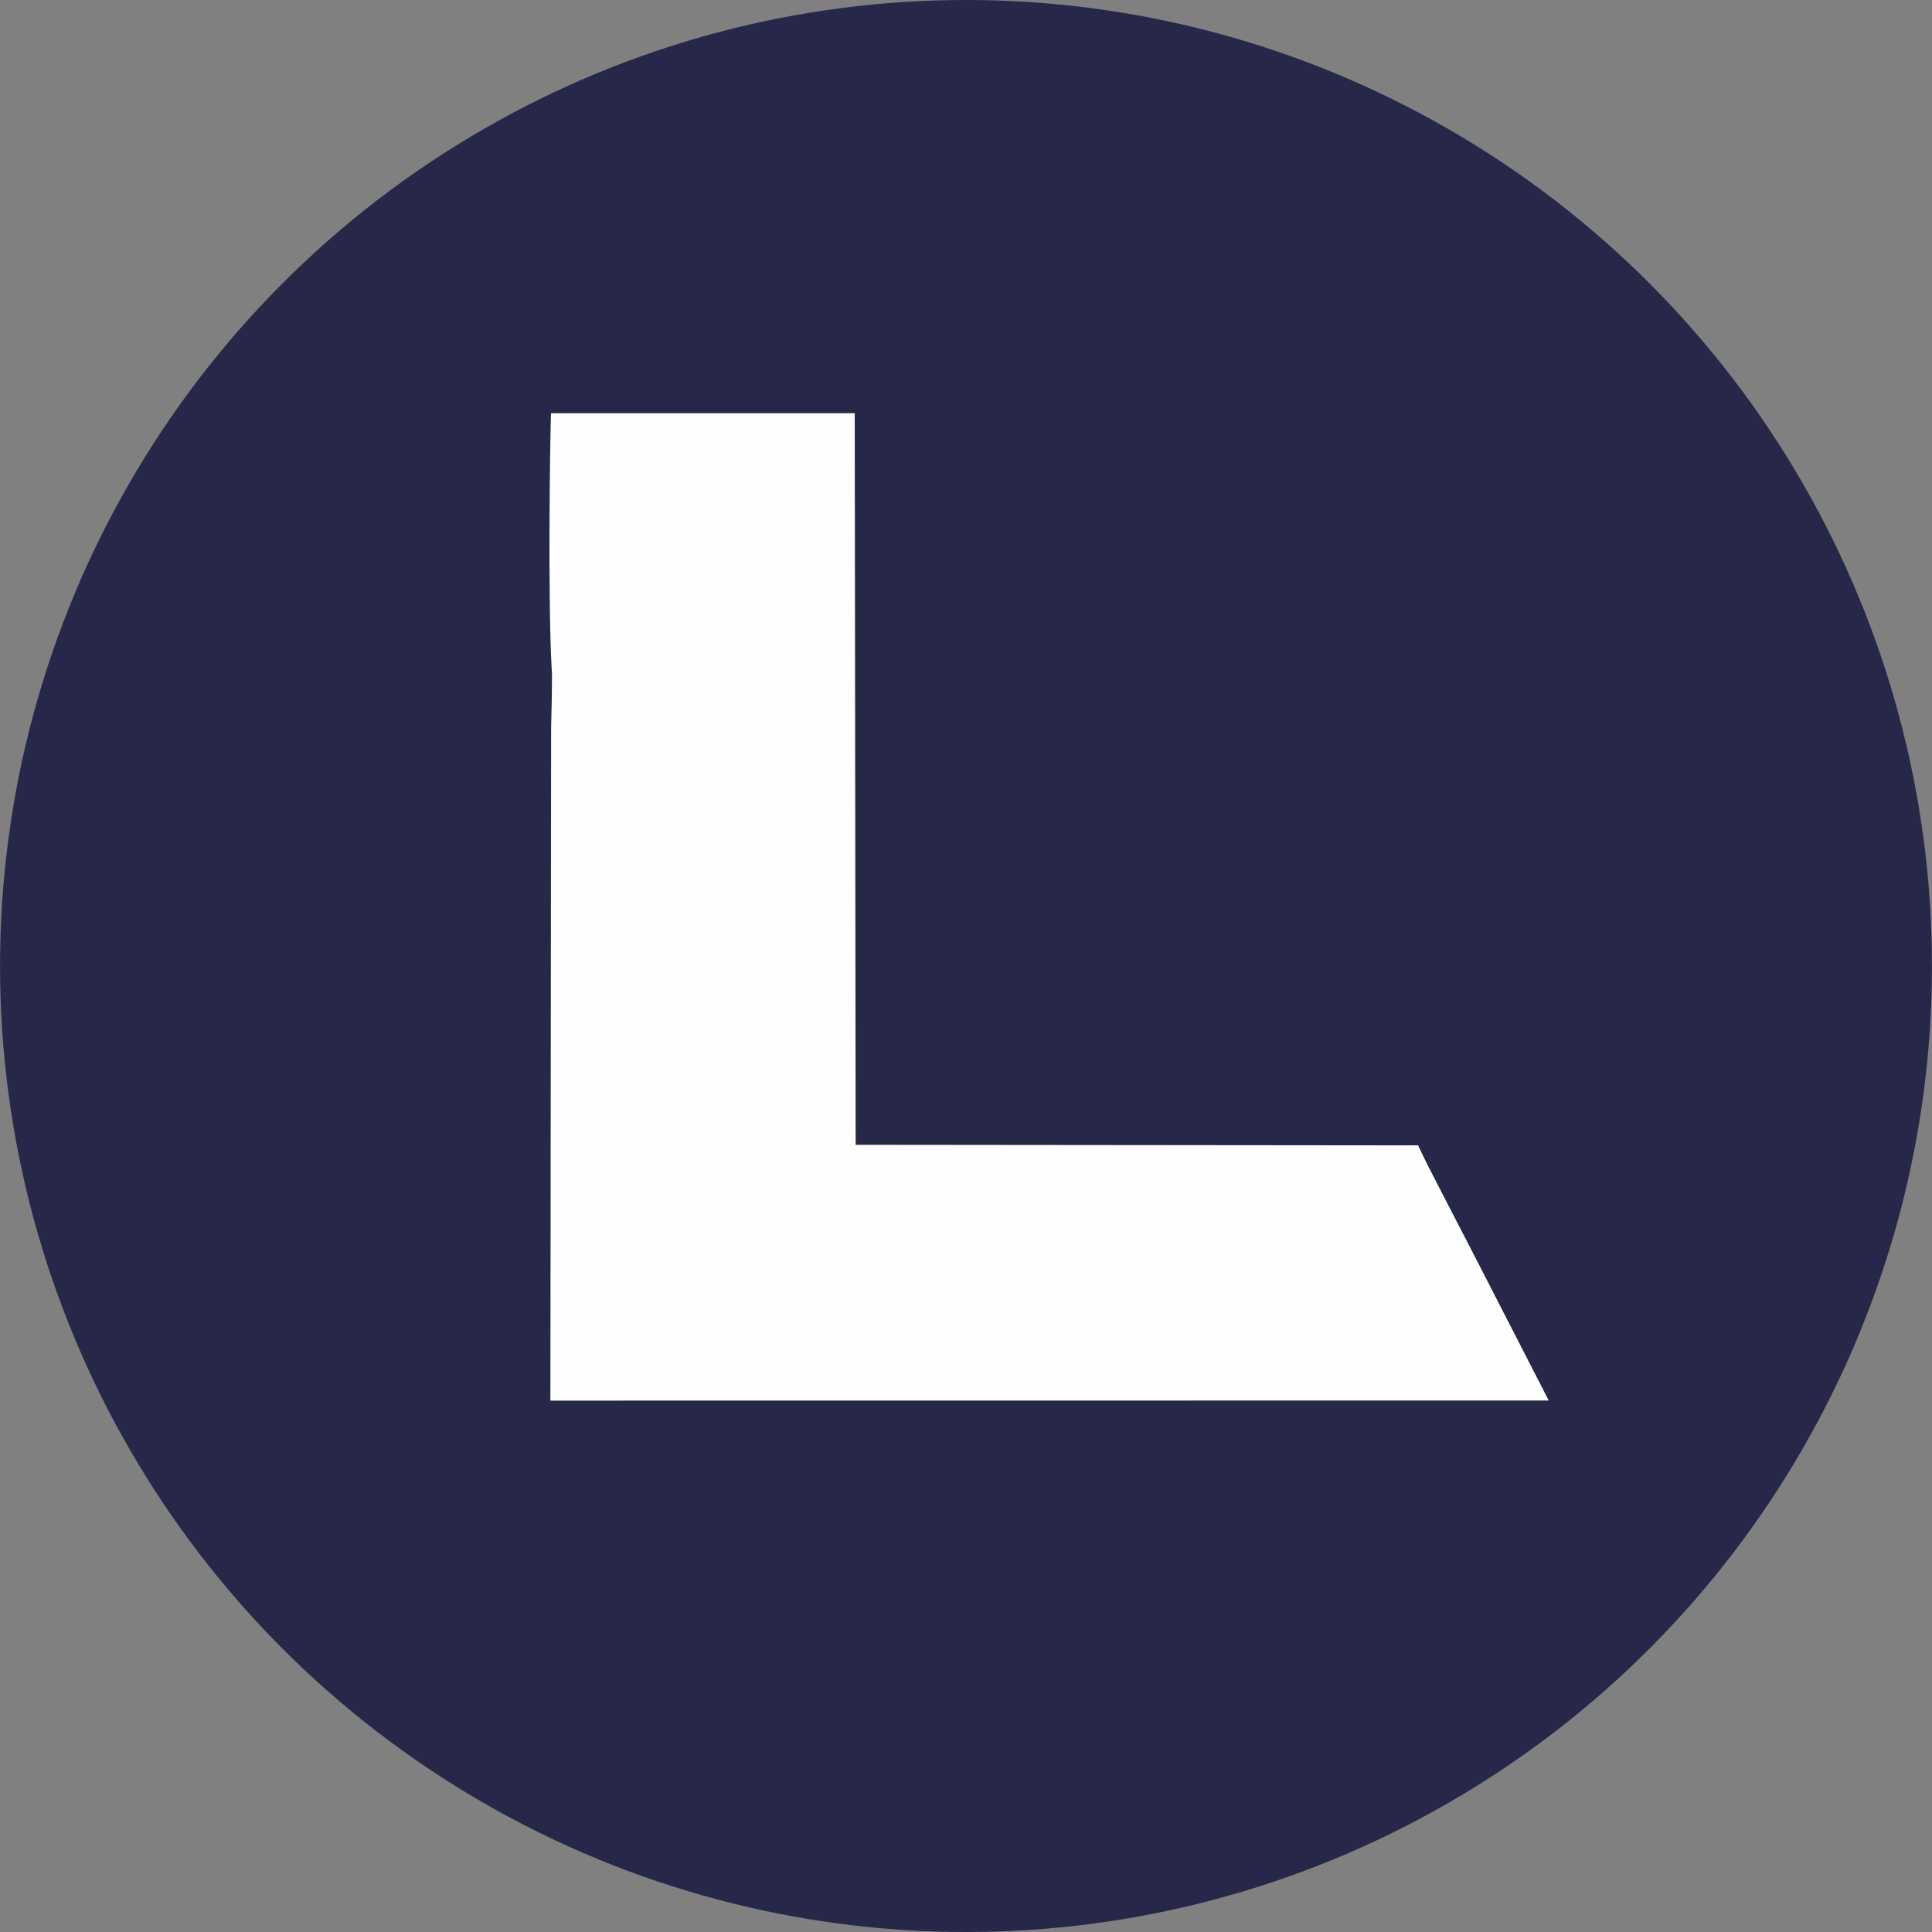 <svg xmlns="http://www.w3.org/2000/svg" version="1.1" xmlns:xlink="http://www.w3.org/1999/xlink" xmlns:svgjs="http://svgjs.com/svgjs" width="4.233mm" height="4.233mm"><rect width="100%" height="100%" fill="#808080" stroke="none"/><svg xmlns="http://www.w3.org/2000/svg" xml:space="preserve" width="4.233mm" height="4.233mm" version="1.1" style="shape-rendering:geometricPrecision; text-rendering:geometricPrecision; image-rendering:optimizeQuality; fill-rule:evenodd; clip-rule:evenodd" viewBox="0 0 423.32 423.34" xmlns:xlink="http://www.w3.org/1999/xlink">
 <defs>
  <style type="text/css">
   
    .fil1 {fill:#FEFEFE}
    .fil0 {fill:#262749}
   
  </style>
 </defs>
 <g id="SvgjsG1001">
  <ellipse class="fil0" cx="211.66" cy="211.67" rx="211.66" ry="211.67"></ellipse>
  <path class="fil1" d="M120.75 159.37l0 1.43 -0.16 146.1 218.76 -0.02c-27.24,-53.2 -25.29,-48.81 -28.62,-55.91l-123.25 -0.12 -0.2 -160.31 -66.56 0c-0.22,6.58 -0.68,40.4 0.13,55.65 0.02,0.63 0.11,1.23 0.1,1.79 -0.11,10.41 -0.01,2.19 -0.2,11.39z"></path>
 </g>
</svg><style>@media (prefers-color-scheme: light) { :root { filter: contrast(1) brightness(0.9); } }
</style></svg>